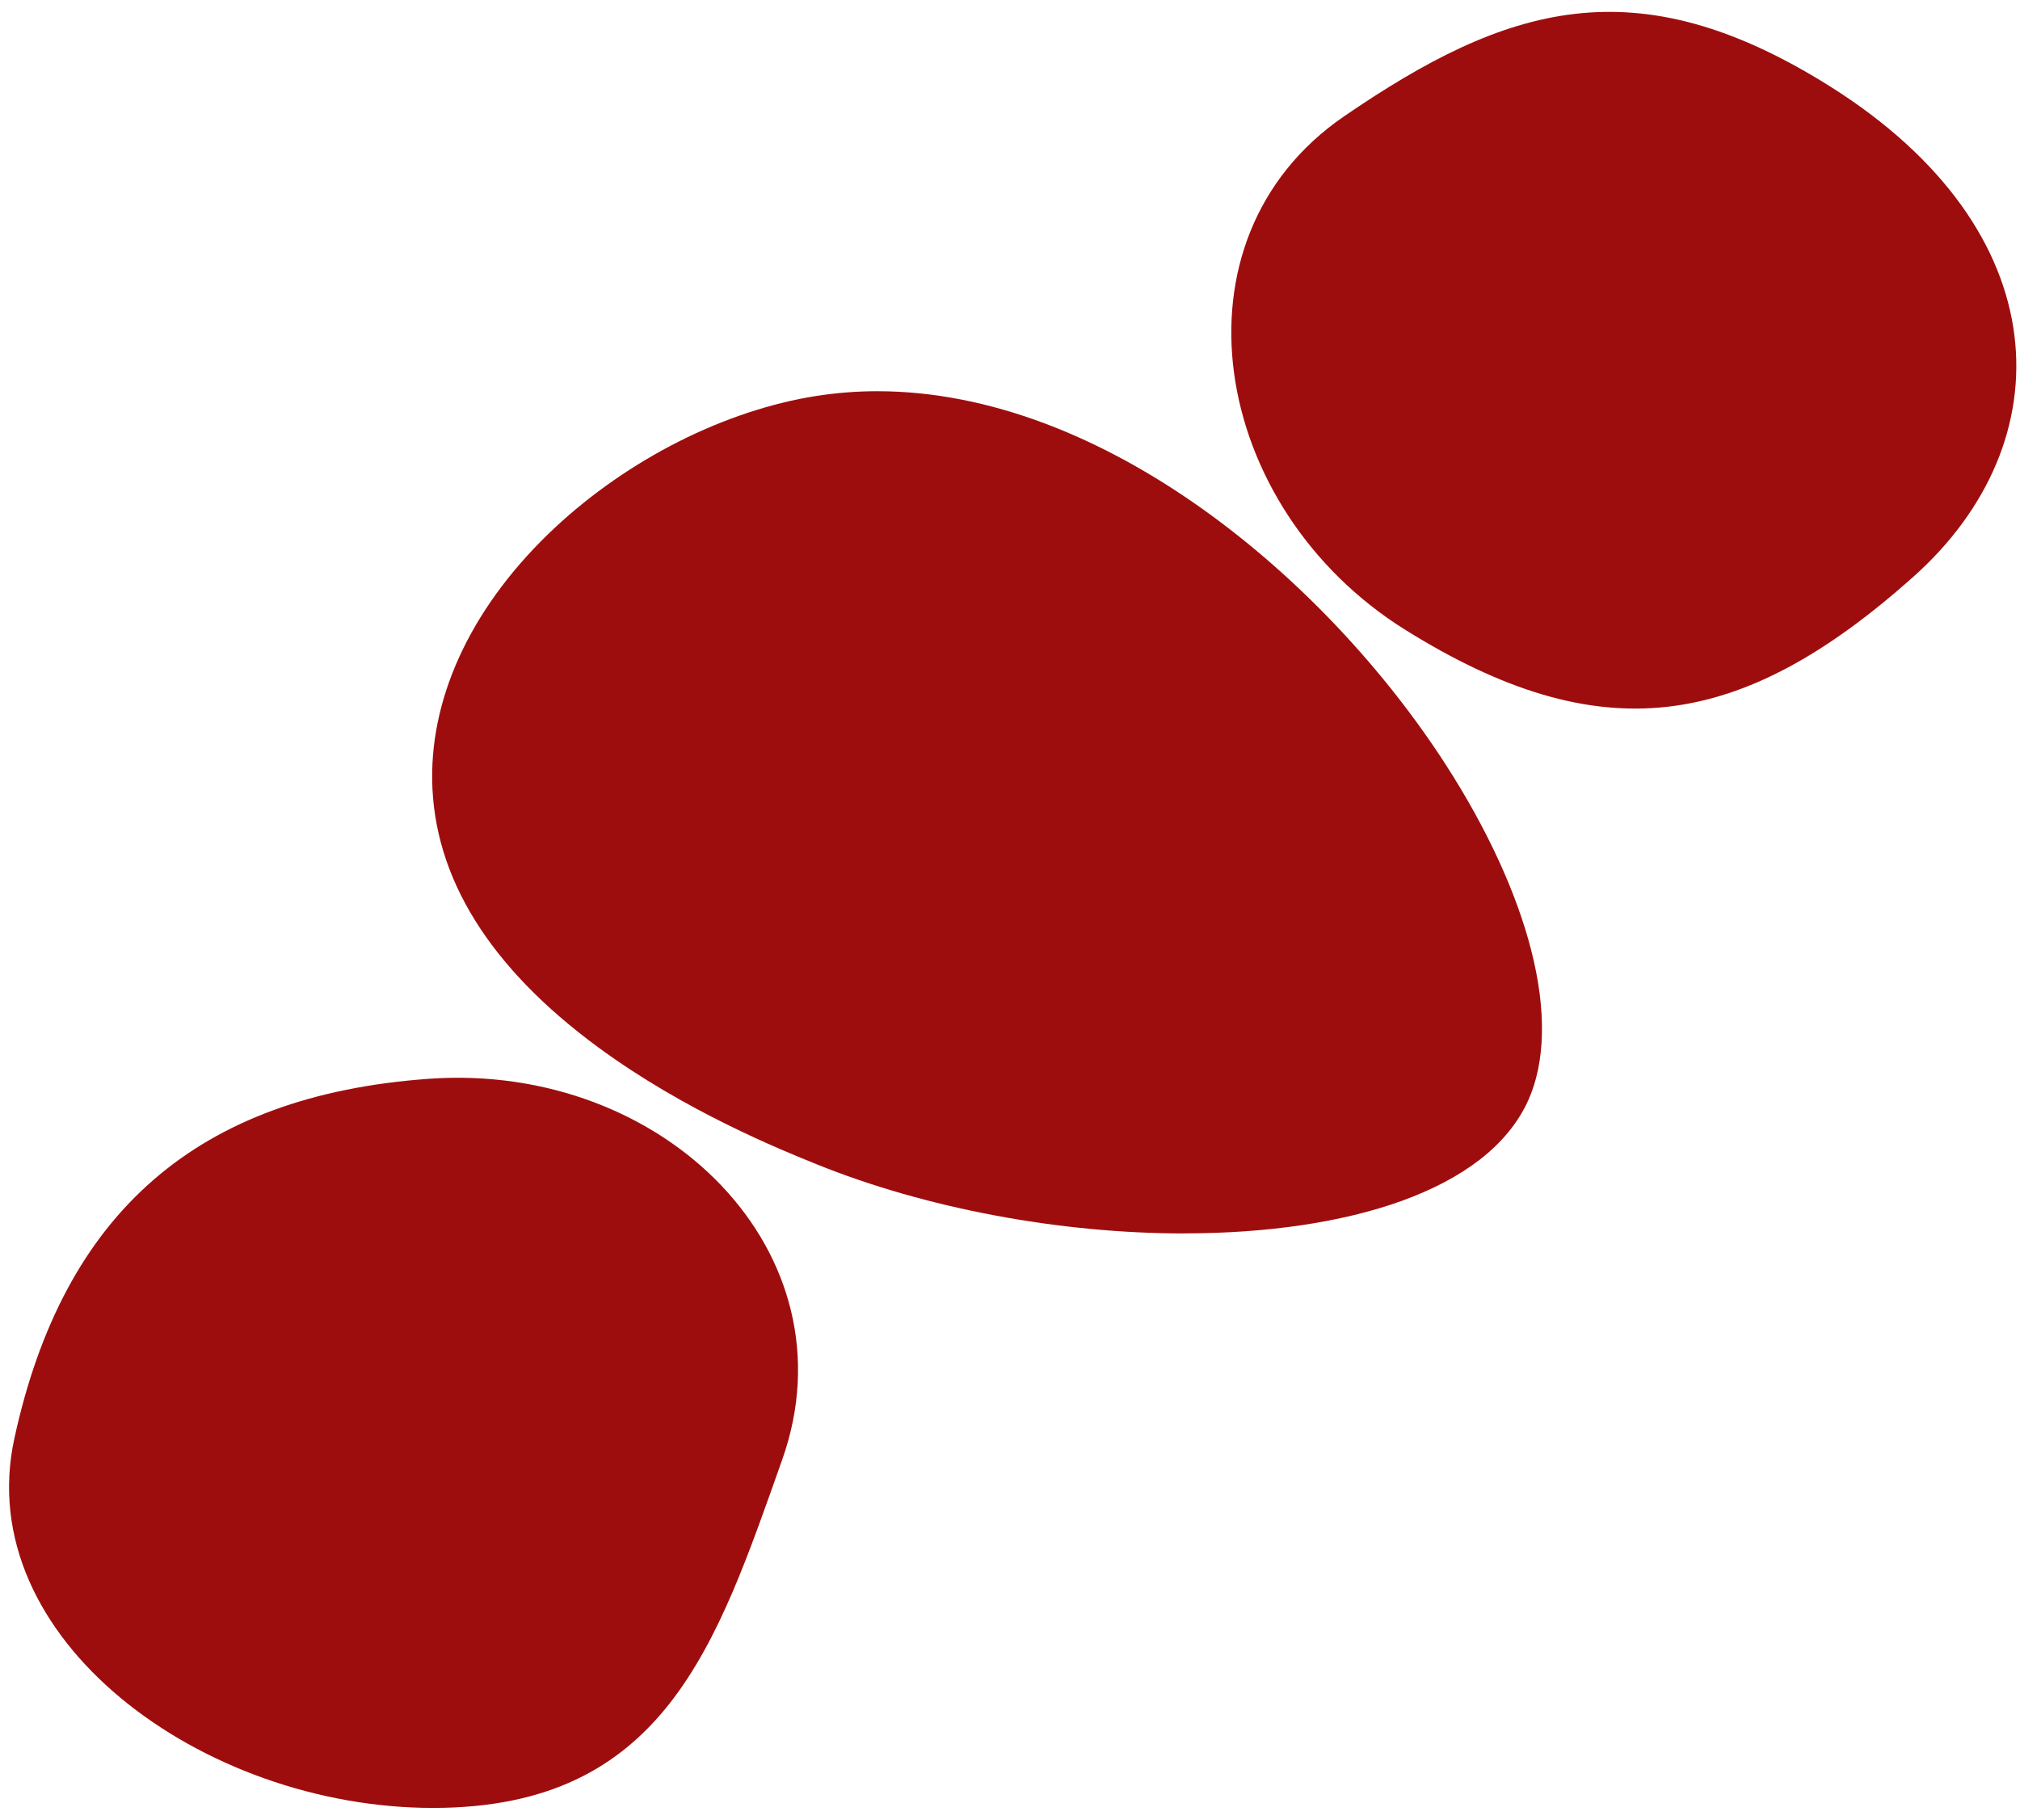 <?xml version="1.0" encoding="UTF-8"?> <svg xmlns="http://www.w3.org/2000/svg" width="91" height="82" viewBox="0 0 91 82" fill="none"><path d="M35.238 65.772C32.275 74.134 29.925 81.465 19.509 81.465C9.092 81.465 -1.3 73.809 0.644 64.832C2.858 54.606 8.92 49.358 19.312 48.611C29.95 47.847 38.53 56.485 35.238 65.772Z" fill="#9E0D0D"></path><path d="M60.552 5.24C67.836 0.253 73.665 -1.626 82.441 3.892C92.775 10.39 93.009 19.92 86.185 26C78.412 32.928 72.098 33.868 63.303 28.377C54.508 22.886 52.463 10.78 60.552 5.24Z" fill="#9E0D0D"></path><path d="M53.351 55.579C47.725 55.579 41.688 54.443 36.789 52.462C35.165 51.805 30.85 50.061 26.95 47.193C22.052 43.593 19.537 39.54 19.469 35.151C19.411 31.202 21.376 27.161 25.006 23.77C26.634 22.25 28.571 20.905 30.604 19.883C32.634 18.86 34.772 18.154 36.783 17.84C37.677 17.702 38.598 17.628 39.519 17.628C49.721 17.628 59.736 26.083 65.134 34.46C66.986 37.332 68.316 40.221 68.979 42.813C69.673 45.522 69.624 47.868 68.838 49.6C68.389 50.589 67.659 51.48 66.667 52.251C65.721 52.984 64.535 53.611 63.138 54.115C60.491 55.07 57.104 55.576 53.348 55.576L53.351 55.579Z" fill="#9E0D0D"></path></svg> 